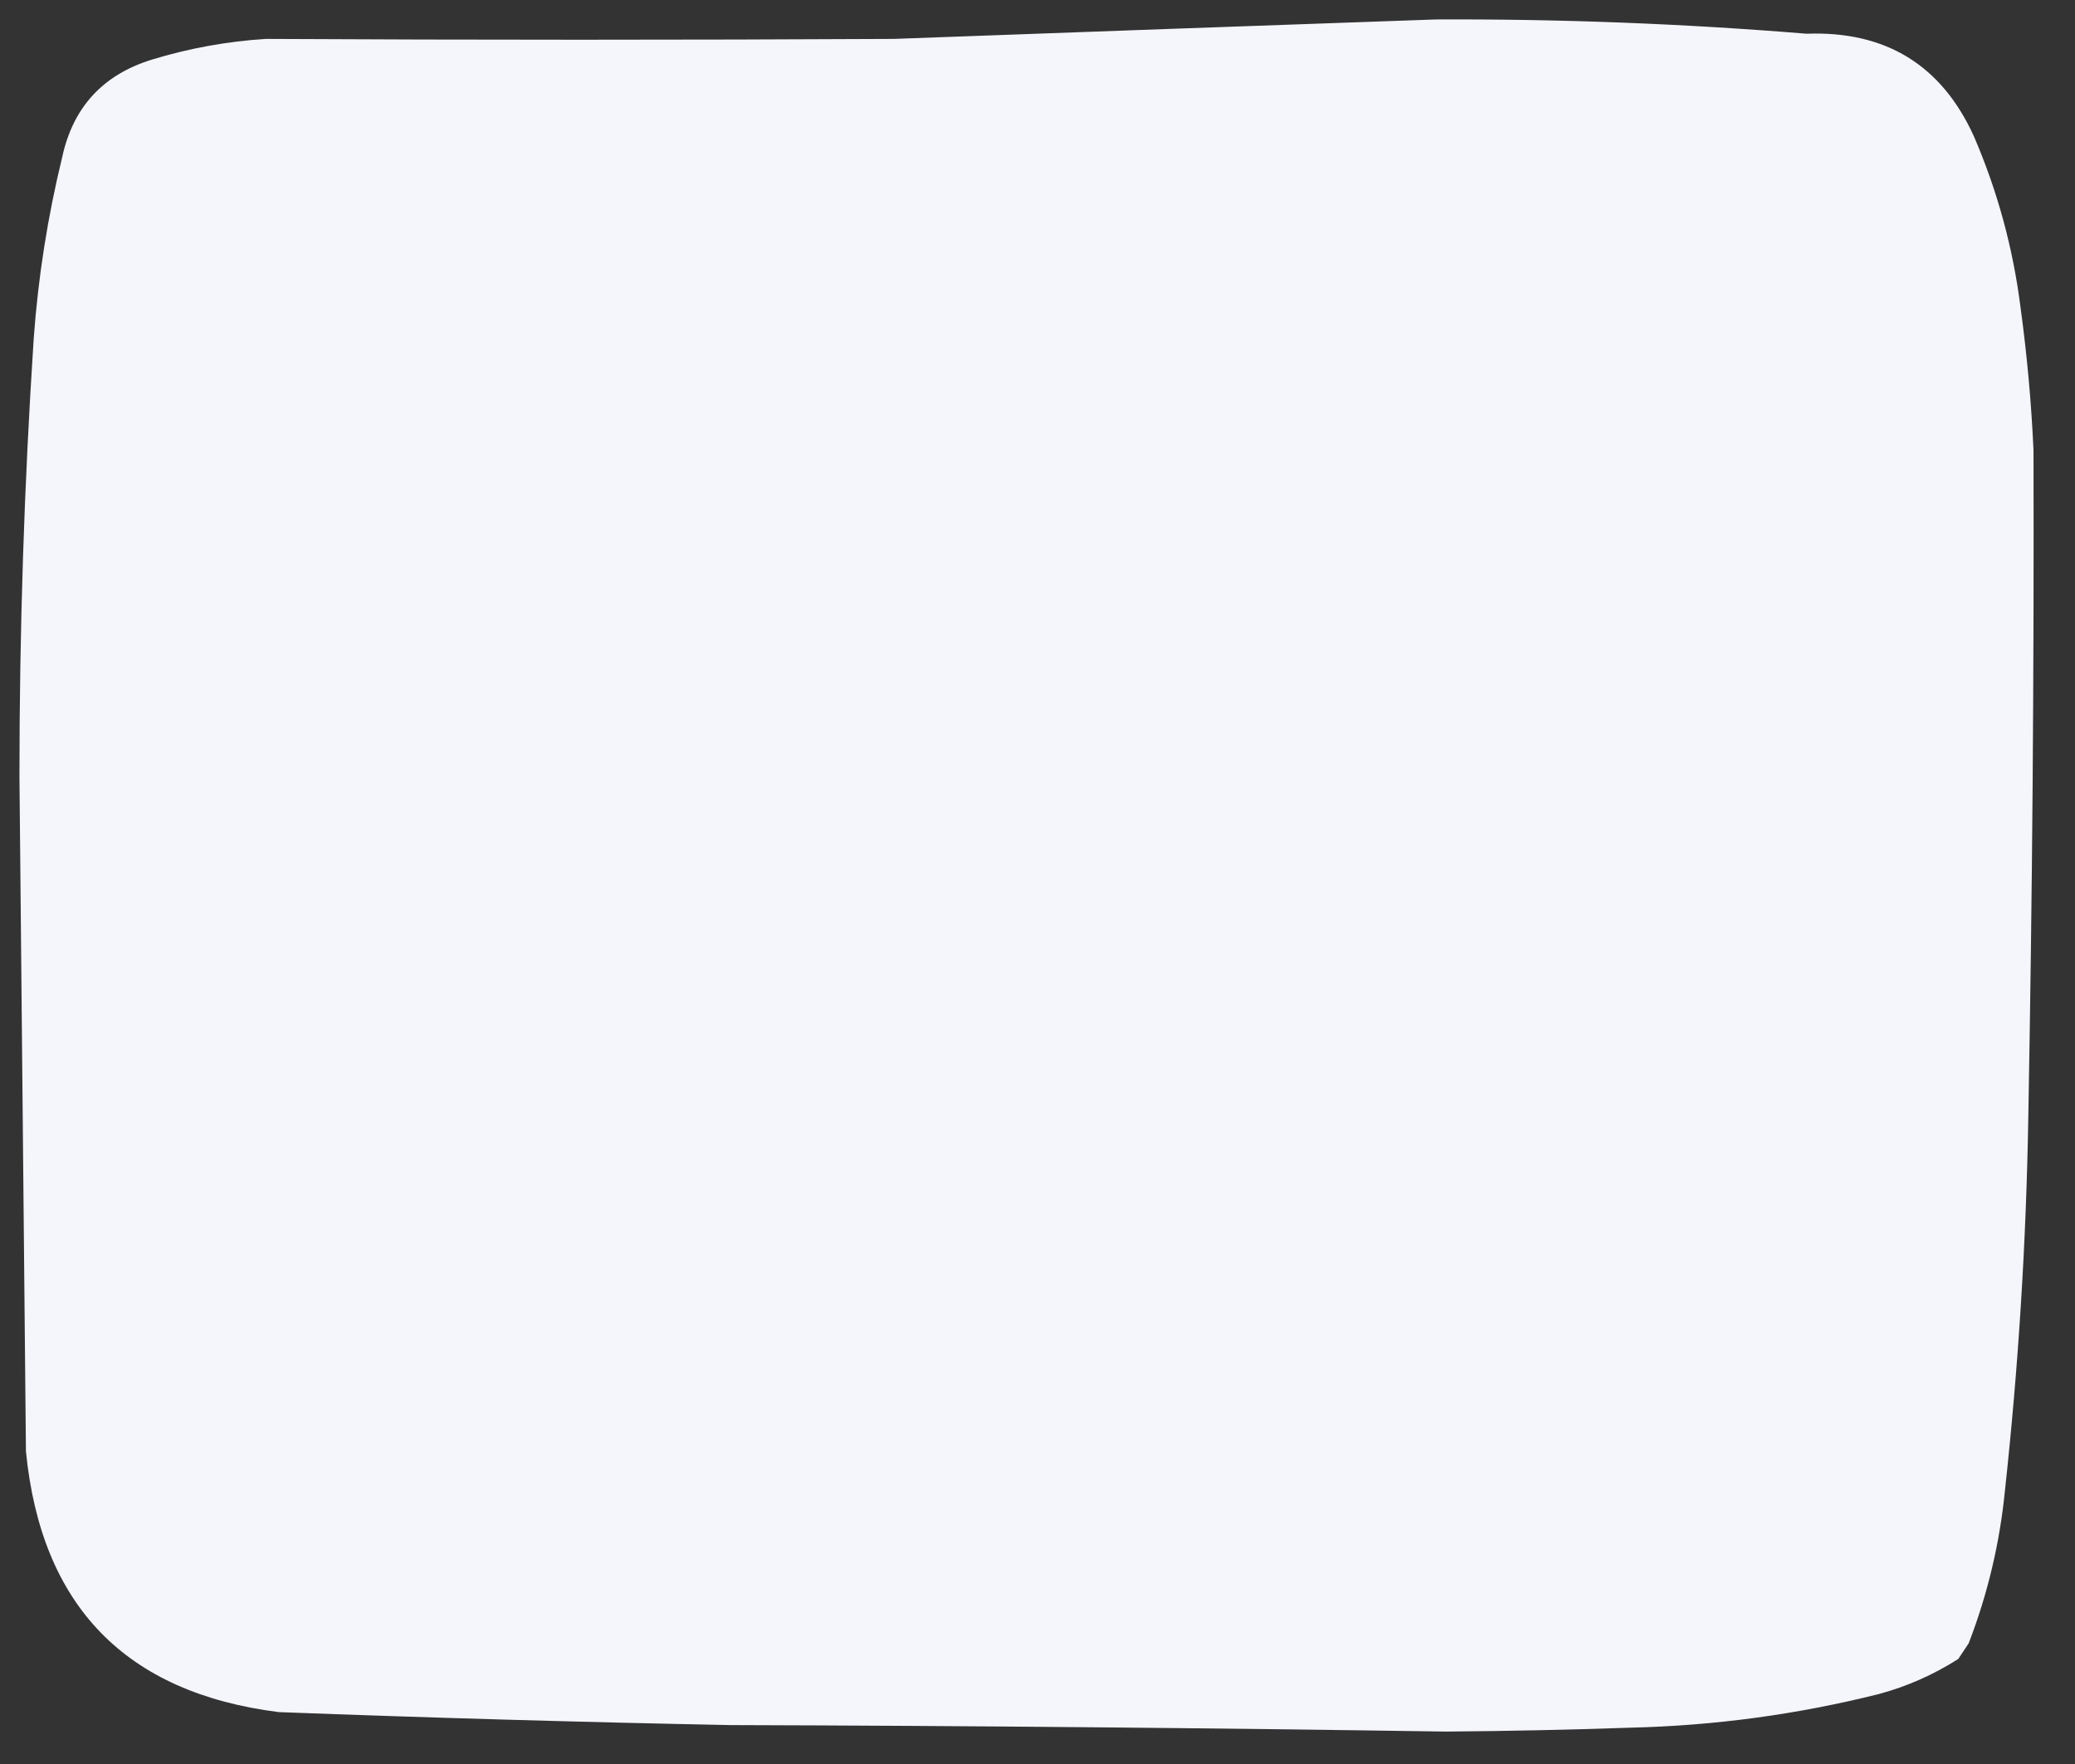 <?xml version="1.0" encoding="UTF-8"?>
<!DOCTYPE svg PUBLIC "-//W3C//DTD SVG 1.1//EN" "http://www.w3.org/Graphics/SVG/1.1/DTD/svg11.dtd">
<svg xmlns="http://www.w3.org/2000/svg" version="1.1" width="800px" height="680px" style="shape-rendering:geometricPrecision; text-rendering:geometricPrecision; image-rendering:optimizeQuality; fill-rule:evenodd; clip-rule:evenodd" xmlns:xlink="http://www.w3.org/1999/xlink">
<rect width="100%" height="100%" fill="#333333" stroke="none"/>
<g><path style="opacity:0.998" fill="#f4f6fc" d="M 553.5,7.5 C 601.25,7.276 648.917,9.109 696.5,13C 726.99,11.878 748.49,25.044 761,52.5C 770.116,73.627 776.116,95.627 779,118.5C 781.494,136.757 783.16,155.091 784,173.5C 784.228,259.172 783.562,344.839 782,430.5C 781.203,478.642 778.203,526.642 773,574.5C 771.001,594.832 766.335,614.498 759,633.5C 757.667,635.5 756.333,637.5 755,639.5C 745.551,645.542 735.384,650.042 724.5,653C 693.003,660.908 661.003,665.241 628.5,666C 604.84,666.815 581.173,667.315 557.5,667.5C 465.505,666.102 373.505,665.268 281.5,665C 223.485,663.847 165.485,662.181 107.5,660C 48.383,652.547 15.883,619.047 10,559.5C 9.184,472.833 8.351,386.166 7.5,299.5C 7.488,243.101 9.321,186.767 13,130.5C 14.711,106.852 18.378,83.519 24,60.5C 28.171,41.327 39.671,28.827 58.5,23C 72.85,18.608 87.516,15.942 102.5,15C 183.164,15.422 263.831,15.422 344.5,15C 414.322,12.443 483.989,9.943 553.5,7.5 Z"/></g>
</svg>
